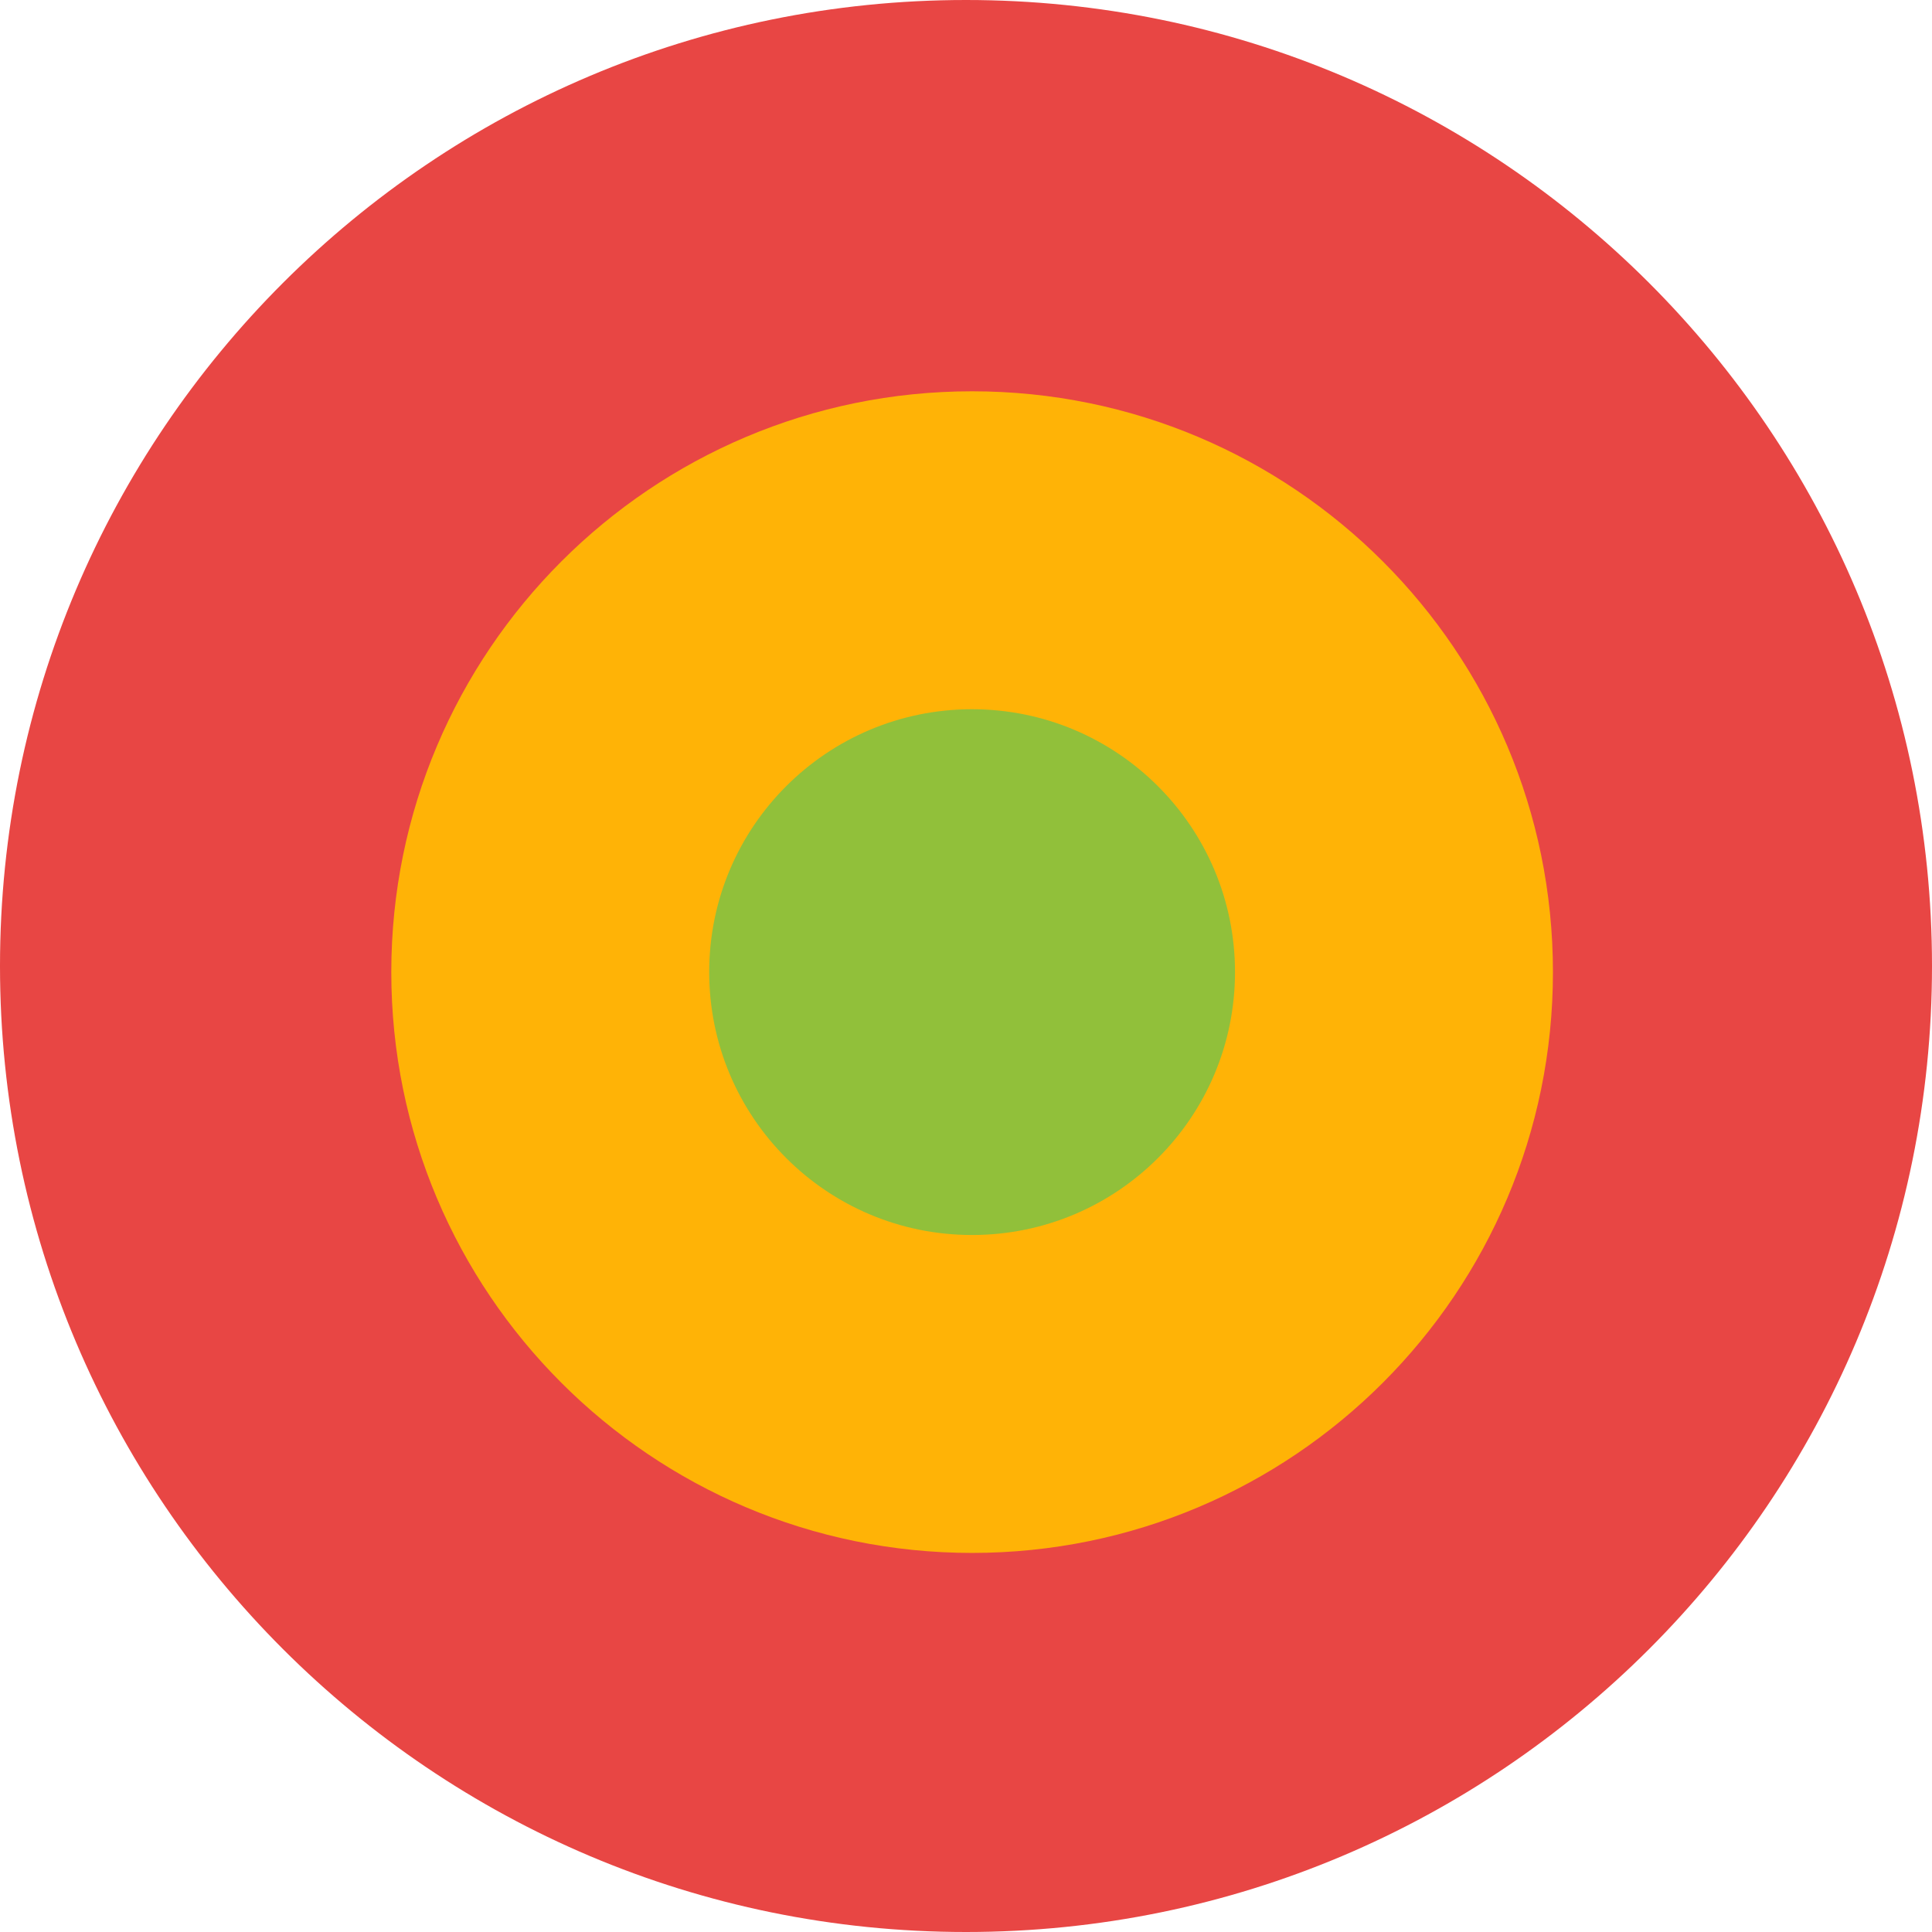 <svg width="96" height="96" viewBox="0 0 96 96" fill="none" xmlns="http://www.w3.org/2000/svg">
<path d="M96 48C96 74.514 74.511 96 48 96C21.489 96 0 74.508 0 48C0 21.492 21.489 0 48 0C74.511 0 96 21.486 96 48Z" fill="#E84644"/>
<path d="M77.165 48.304C77.165 64.24 64.241 77.164 48.301 77.164C32.36 77.164 19.443 64.24 19.443 48.304C19.443 32.368 32.36 19.443 48.301 19.443C64.241 19.443 77.165 32.361 77.165 48.304Z" fill="#FFB306"/>
<path d="M61.367 48.301C61.367 55.519 55.519 61.367 48.301 61.367C41.083 61.367 35.24 55.519 35.24 48.301C35.24 41.083 41.089 35.241 48.301 35.241C55.513 35.241 61.367 41.089 61.367 48.301Z" fill="#91C03A"/>
</svg>
